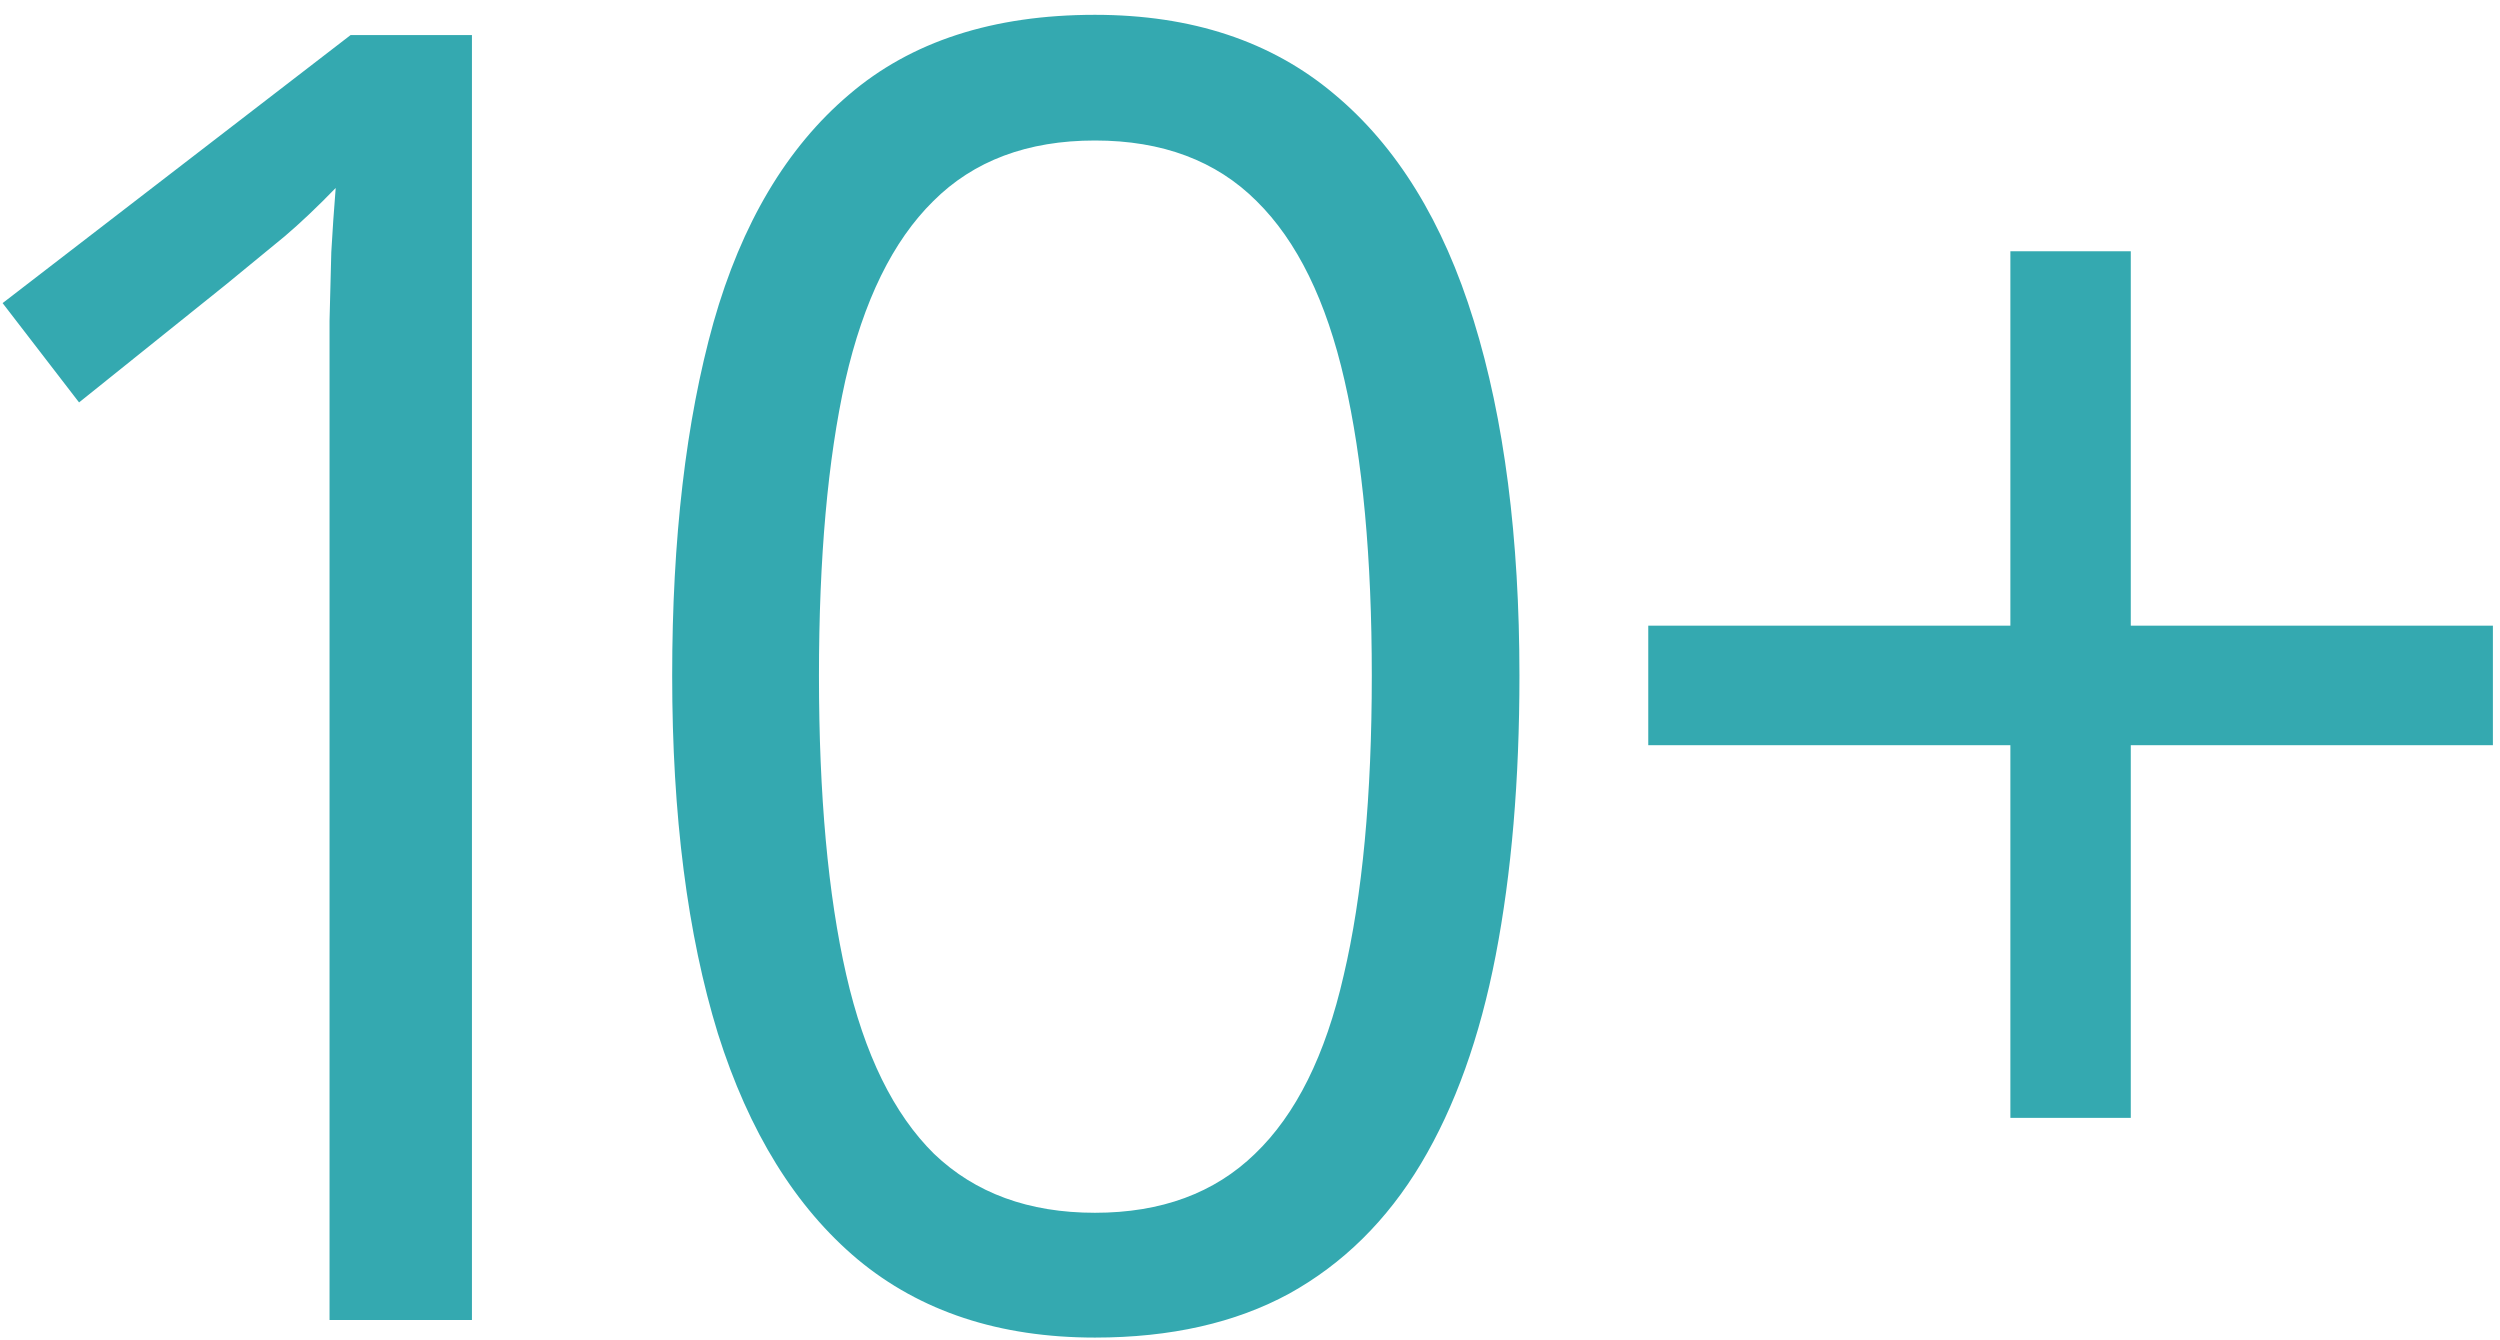 <svg width="125" height="67" viewBox="0 0 125 67" fill="none" xmlns="http://www.w3.org/2000/svg">
<path d="M23.597 66H16.477V20.473C16.477 18.744 16.477 17.265 16.477 16.034C16.507 14.774 16.536 13.632 16.565 12.606C16.624 11.552 16.697 10.482 16.785 9.398C15.877 10.336 15.027 11.142 14.236 11.815C13.445 12.46 12.464 13.266 11.292 14.232L3.953 20.121L0.13 15.155L17.532 1.752H23.597V66ZM75.972 33.788C75.972 39.003 75.577 43.661 74.786 47.763C73.995 51.864 72.75 55.336 71.051 58.178C69.351 61.02 67.154 63.188 64.459 64.682C61.764 66.147 58.526 66.879 54.747 66.879C49.971 66.879 46.016 65.575 42.882 62.968C39.776 60.36 37.447 56.596 35.894 51.674C34.371 46.723 33.609 40.761 33.609 33.788C33.609 26.933 34.298 21.044 35.675 16.122C37.081 11.171 39.337 7.377 42.442 4.74C45.548 2.074 49.649 0.741 54.747 0.741C59.581 0.741 63.565 2.06 66.7 4.696C69.835 7.304 72.164 11.083 73.687 16.034C75.211 20.956 75.972 26.874 75.972 33.788ZM40.948 33.788C40.948 39.765 41.402 44.745 42.31 48.73C43.219 52.714 44.683 55.702 46.705 57.694C48.756 59.657 51.436 60.639 54.747 60.639C58.057 60.639 60.723 59.657 62.745 57.694C64.796 55.731 66.275 52.758 67.183 48.773C68.121 44.789 68.59 39.794 68.59 33.788C68.59 27.899 68.135 22.977 67.227 19.023C66.319 15.038 64.854 12.05 62.833 10.058C60.811 8.036 58.116 7.025 54.747 7.025C51.378 7.025 48.682 8.036 46.661 10.058C44.639 12.05 43.175 15.038 42.266 19.023C41.388 22.977 40.948 27.899 40.948 33.788ZM106.539 31.283H124.645V37.26H106.539V55.893H100.519V37.26H82.413V31.283H100.519V12.562H106.539V31.283Z" fill="#34A9B0"/>
</svg>
